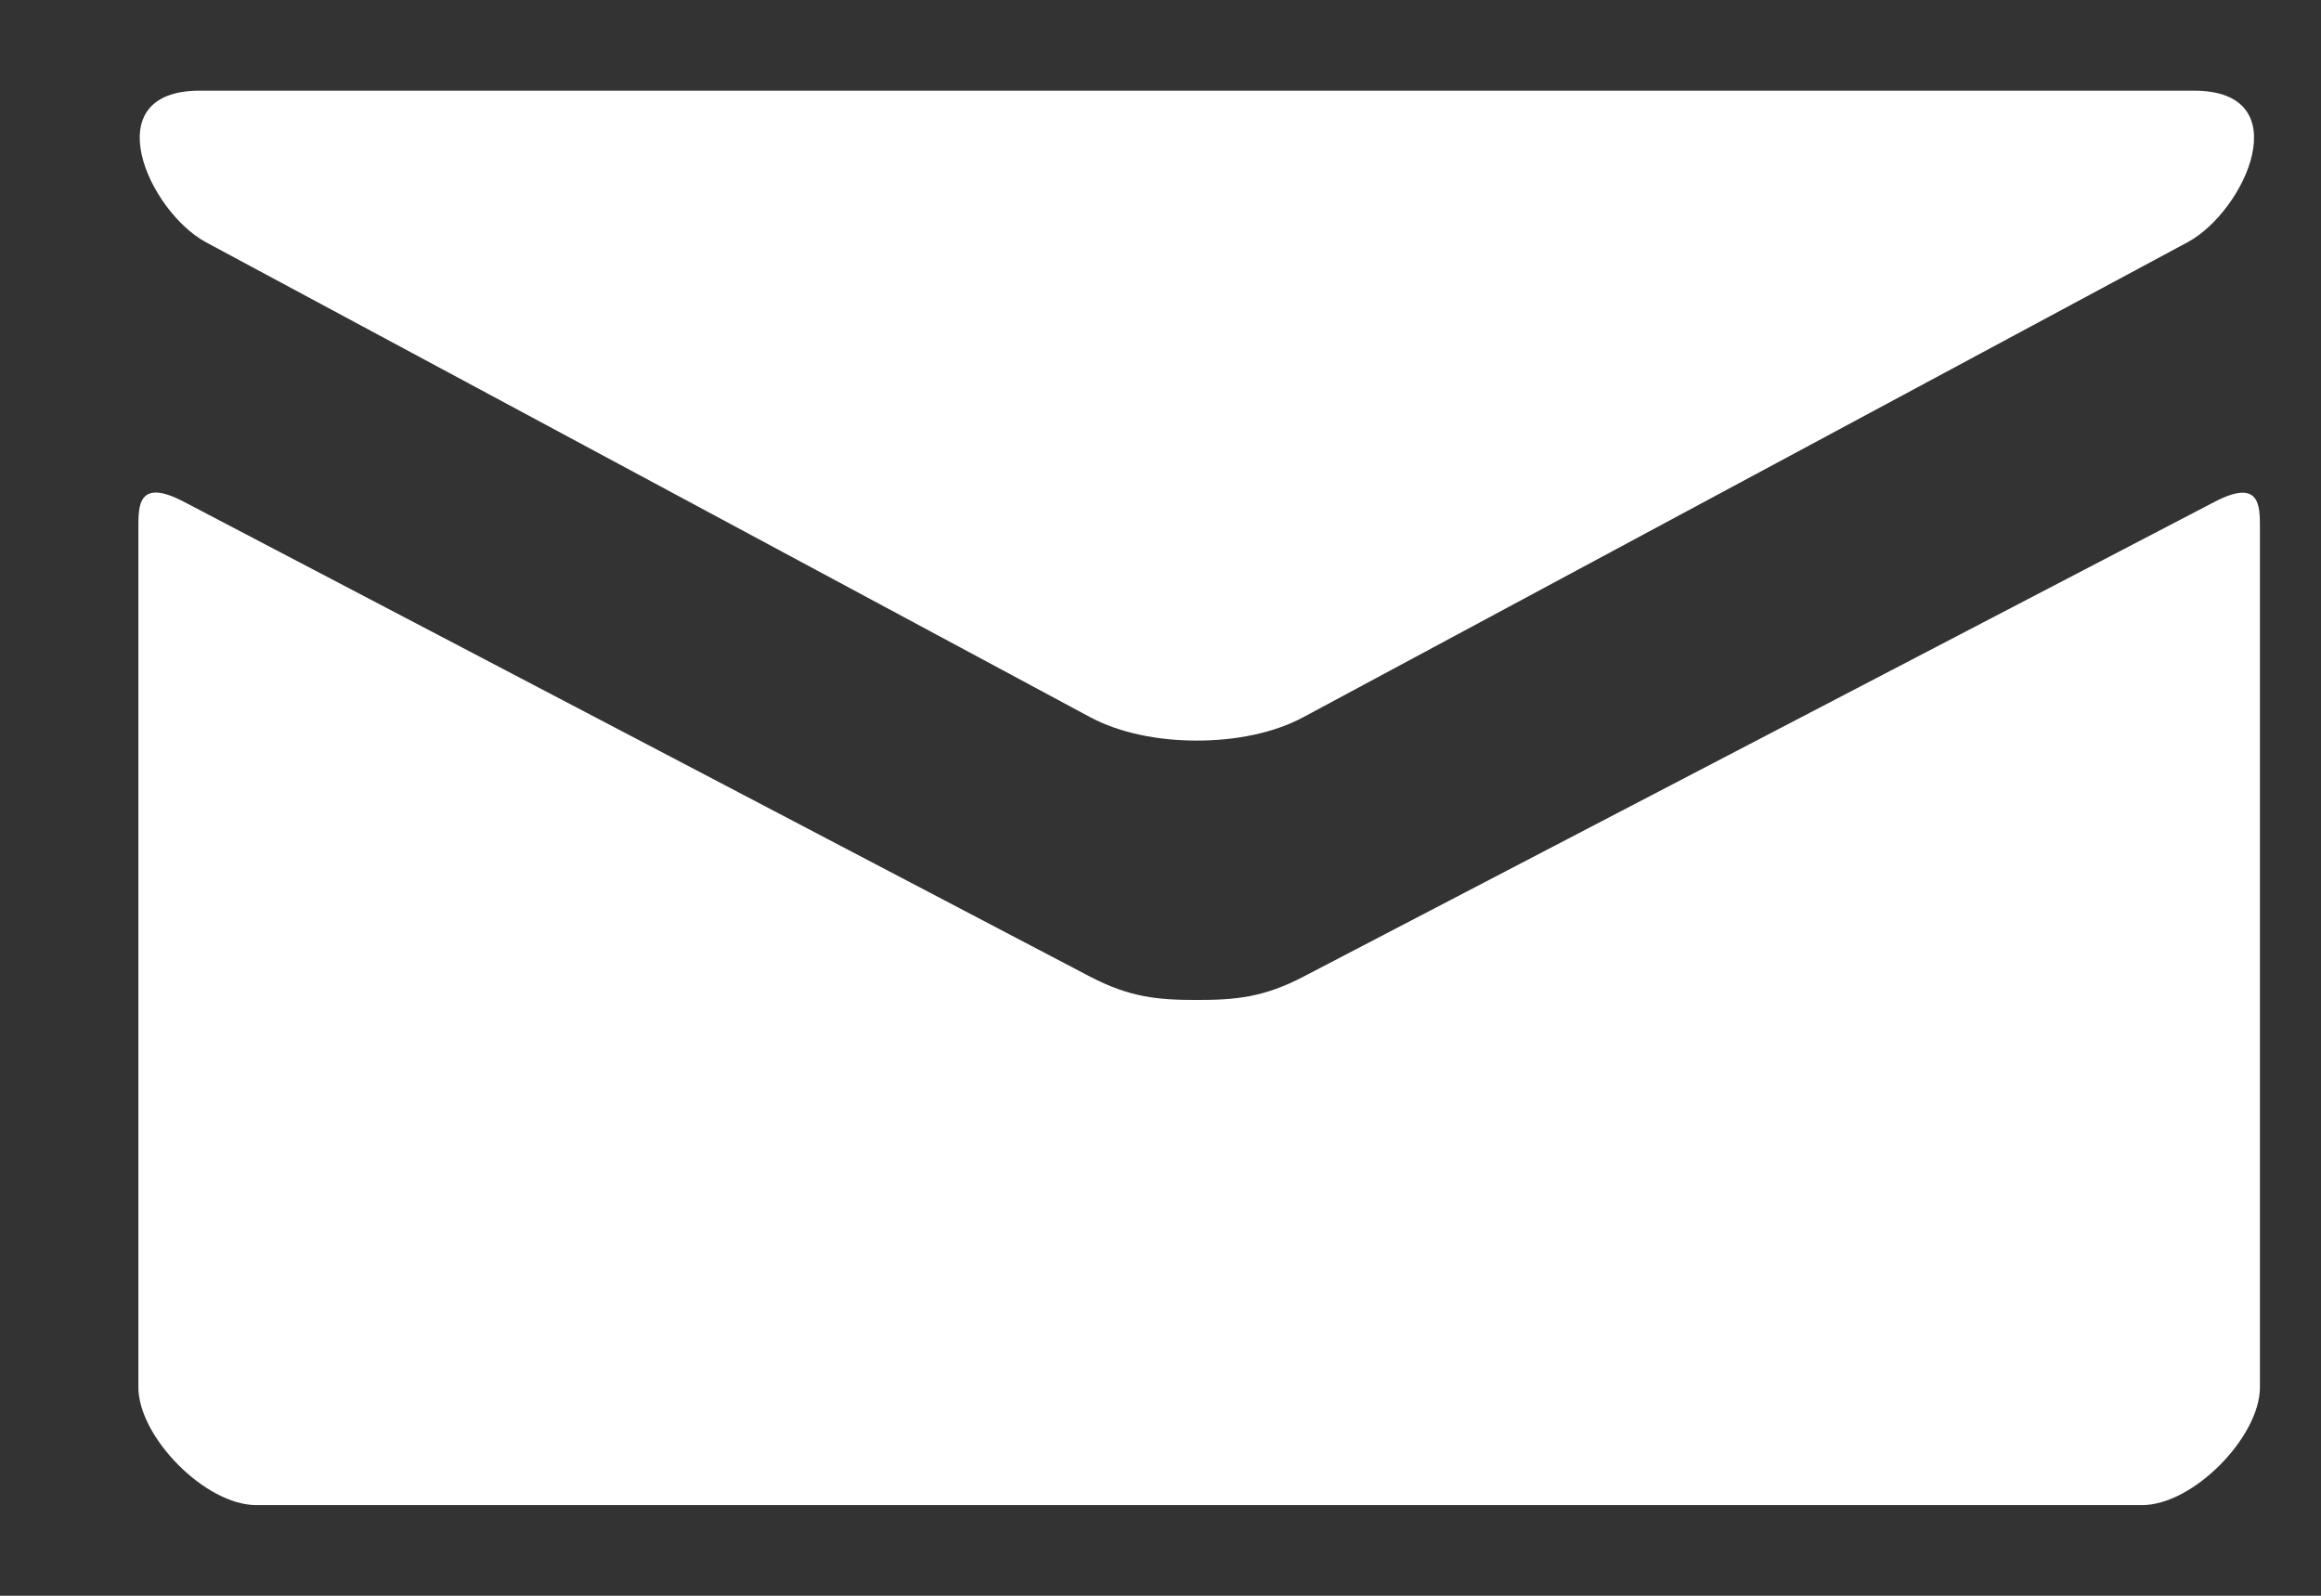 <svg width="16" height="11" viewBox="0 0 16 11" fill="none" xmlns="http://www.w3.org/2000/svg">
<rect x="0" y="0" width="16" height="11" fill="#333333" stroke="none"/>
<path d="M1.42 1.67L7.514 4.943C7.719 5.053 7.984 5.105 8.25 5.105C8.517 5.105 8.782 5.053 8.986 4.943L15.08 1.67C15.478 1.456 15.853 0.625 15.124 0.625H1.377C0.649 0.625 1.024 1.456 1.42 1.67ZM15.265 3.46L8.986 6.732C8.71 6.876 8.517 6.893 8.25 6.893C7.984 6.893 7.79 6.876 7.514 6.732C7.238 6.587 1.719 3.694 1.268 3.459C0.951 3.293 0.954 3.487 0.954 3.637V9.563C0.954 9.904 1.414 10.375 1.767 10.375H14.767C15.119 10.375 15.579 9.904 15.579 9.563V3.638C15.579 3.488 15.582 3.294 15.265 3.46Z" fill="white"/>
</svg>

